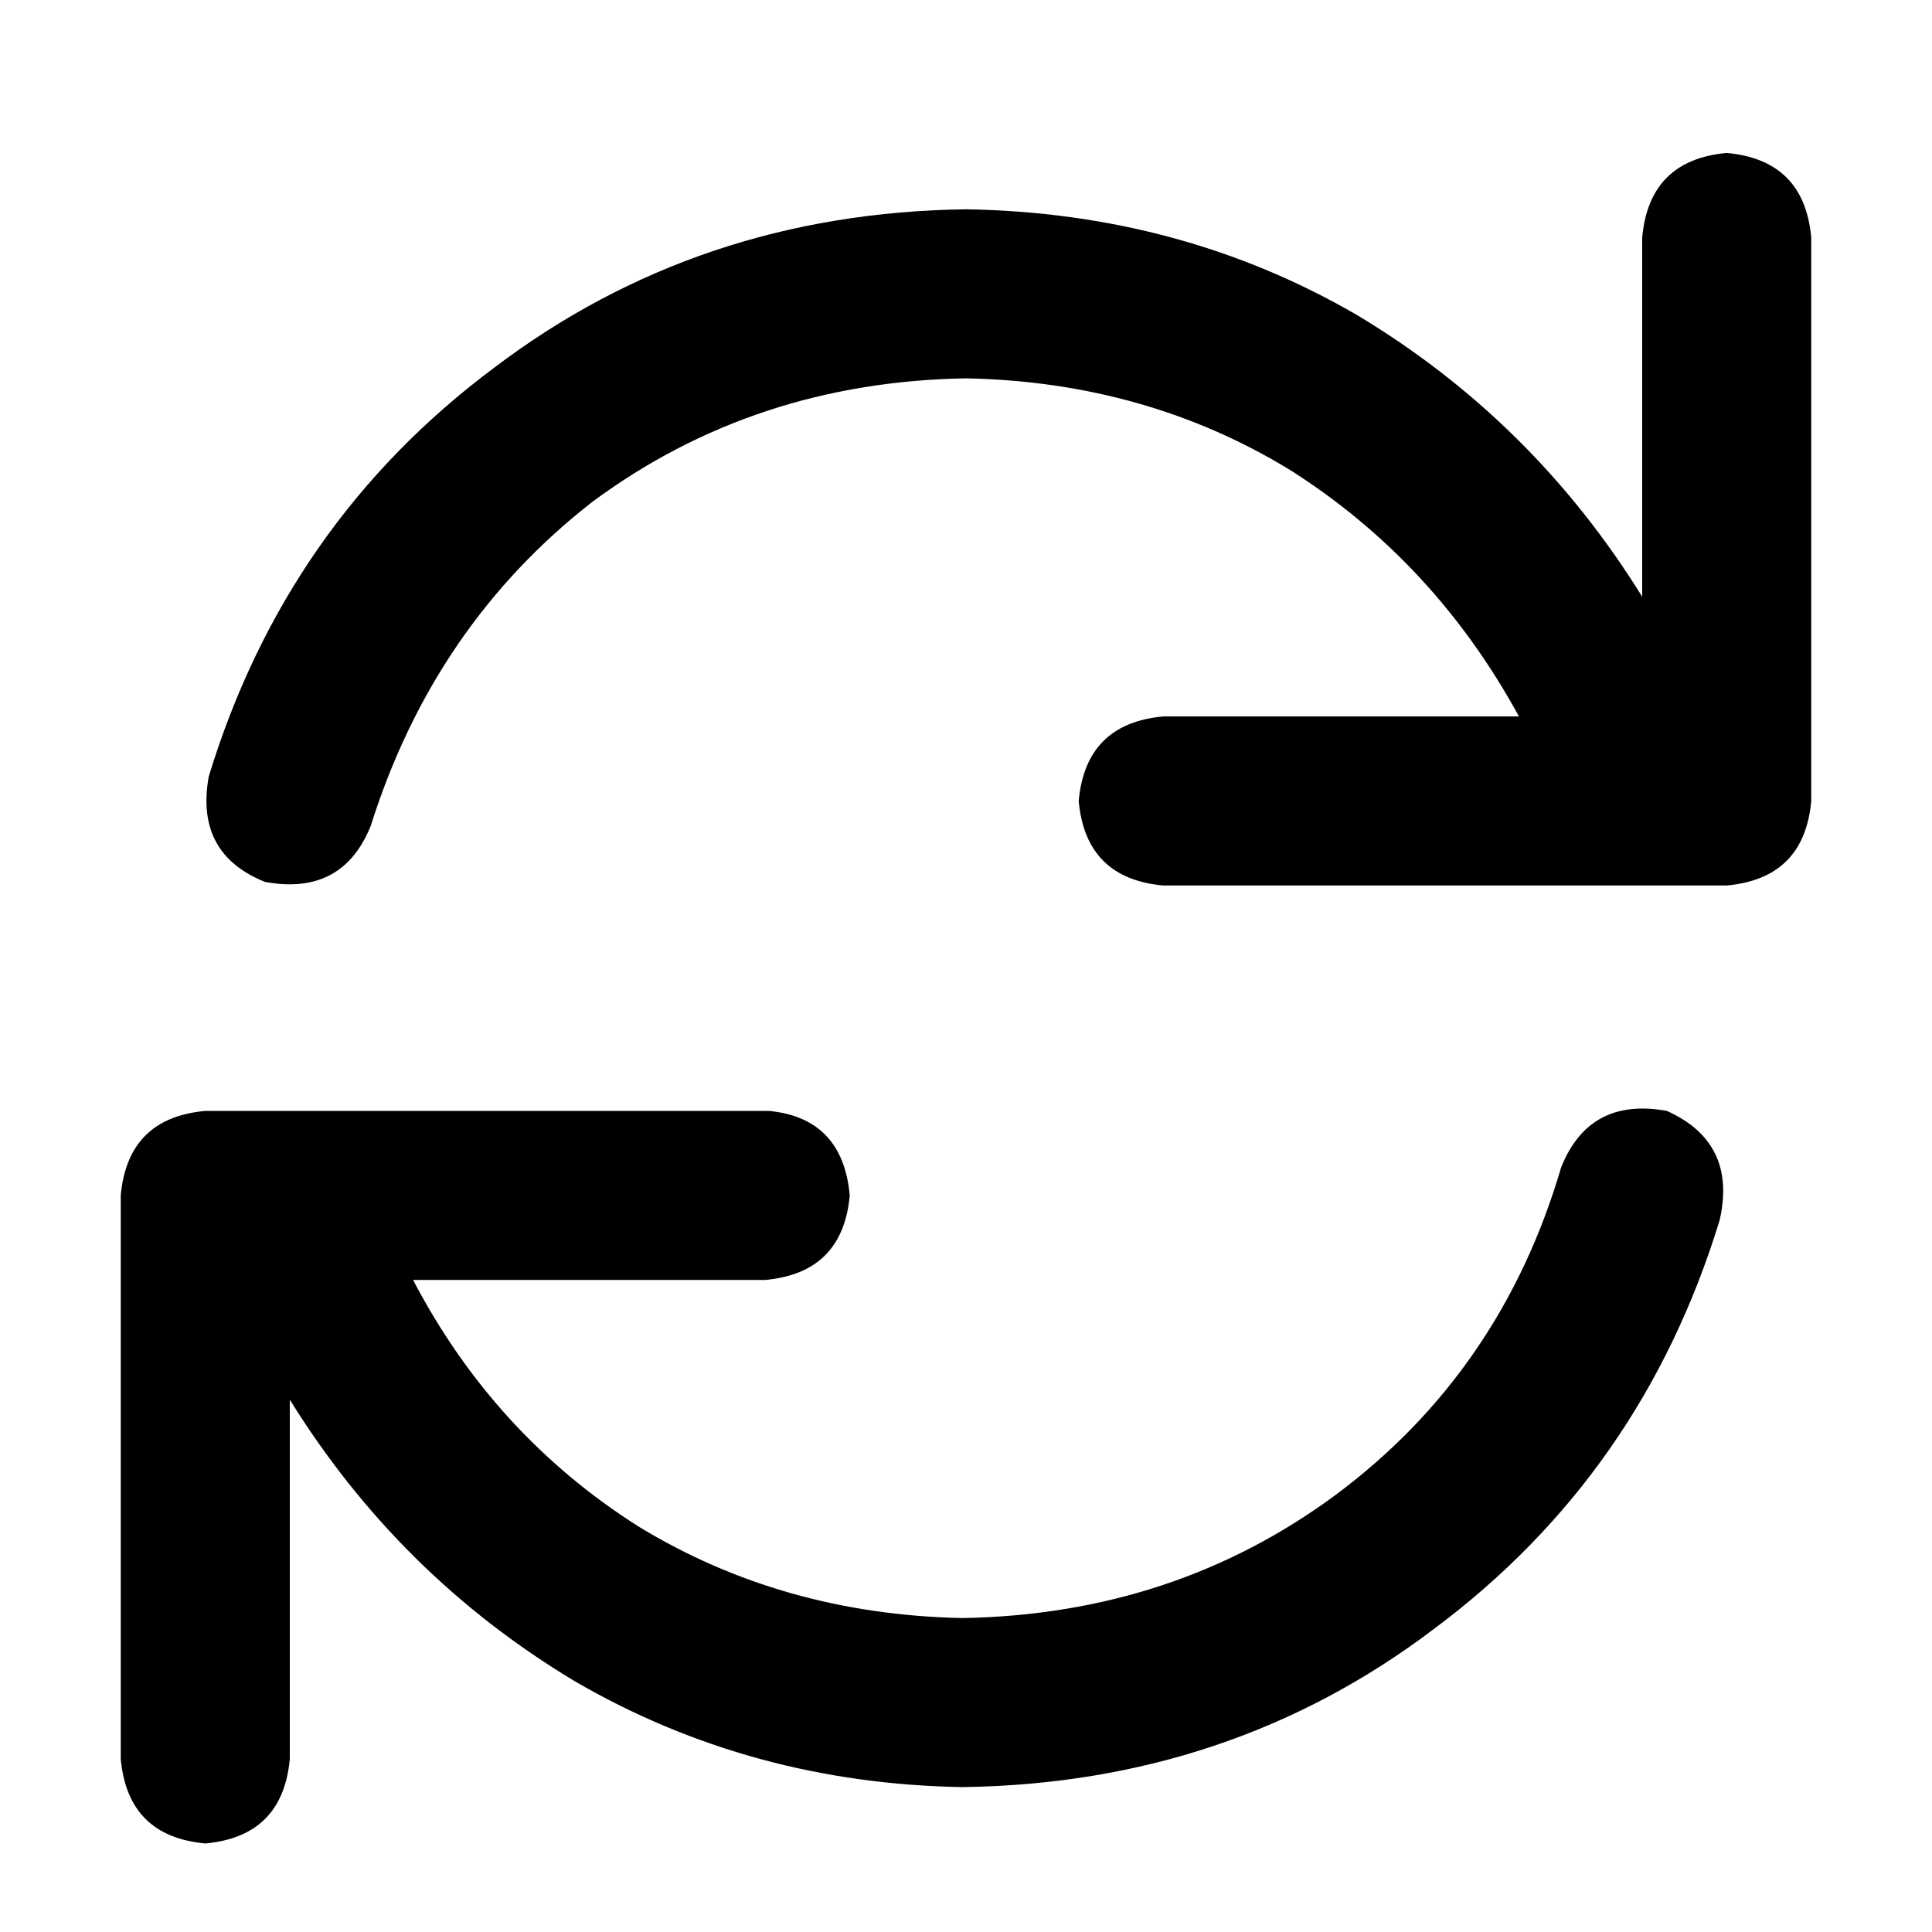 <svg width="30" height="30" viewBox="0 0 30 30" xmlns="http://www.w3.org/2000/svg">
<path d="M25.883 17.25C25.081 17.104 24.534 17.396 24.242 18.125C23.622 20.24 22.456 21.935 20.742 23.211C19.065 24.451 17.133 25.088 14.945 25.125C13.086 25.088 11.409 24.615 9.914 23.703C8.419 22.755 7.253 21.479 6.414 19.875H11.883C12.685 19.802 13.122 19.365 13.195 18.562C13.122 17.76 12.703 17.323 11.938 17.25H3.188C2.385 17.323 1.948 17.76 1.875 18.562V27.312C1.948 28.115 2.385 28.552 3.188 28.625C3.99 28.552 4.427 28.115 4.5 27.312V21.734C5.63 23.557 7.107 25.016 8.93 26.109C10.753 27.167 12.758 27.713 14.945 27.75C17.716 27.713 20.159 26.893 22.273 25.289C24.424 23.685 25.901 21.57 26.703 18.945C26.885 18.143 26.612 17.578 25.883 17.25ZM26.812 2.375C26.01 2.448 25.573 2.885 25.5 3.688V9.266C24.37 7.443 22.893 5.984 21.07 4.891C19.247 3.833 17.224 3.286 15 3.25C12.229 3.286 9.786 4.107 7.672 5.711C5.521 7.315 4.044 9.43 3.242 12.055C3.096 12.857 3.388 13.404 4.117 13.695C4.919 13.841 5.466 13.55 5.758 12.82C6.414 10.742 7.562 9.065 9.203 7.789C10.88 6.549 12.812 5.911 15 5.875C16.859 5.911 18.537 6.385 20.031 7.297C21.526 8.245 22.711 9.521 23.586 11.125H18.062C17.26 11.198 16.823 11.635 16.75 12.438C16.823 13.24 17.26 13.677 18.062 13.75H26.812C27.615 13.677 28.052 13.24 28.125 12.438V3.688C28.052 2.885 27.615 2.448 26.812 2.375Z"/>
</svg>
